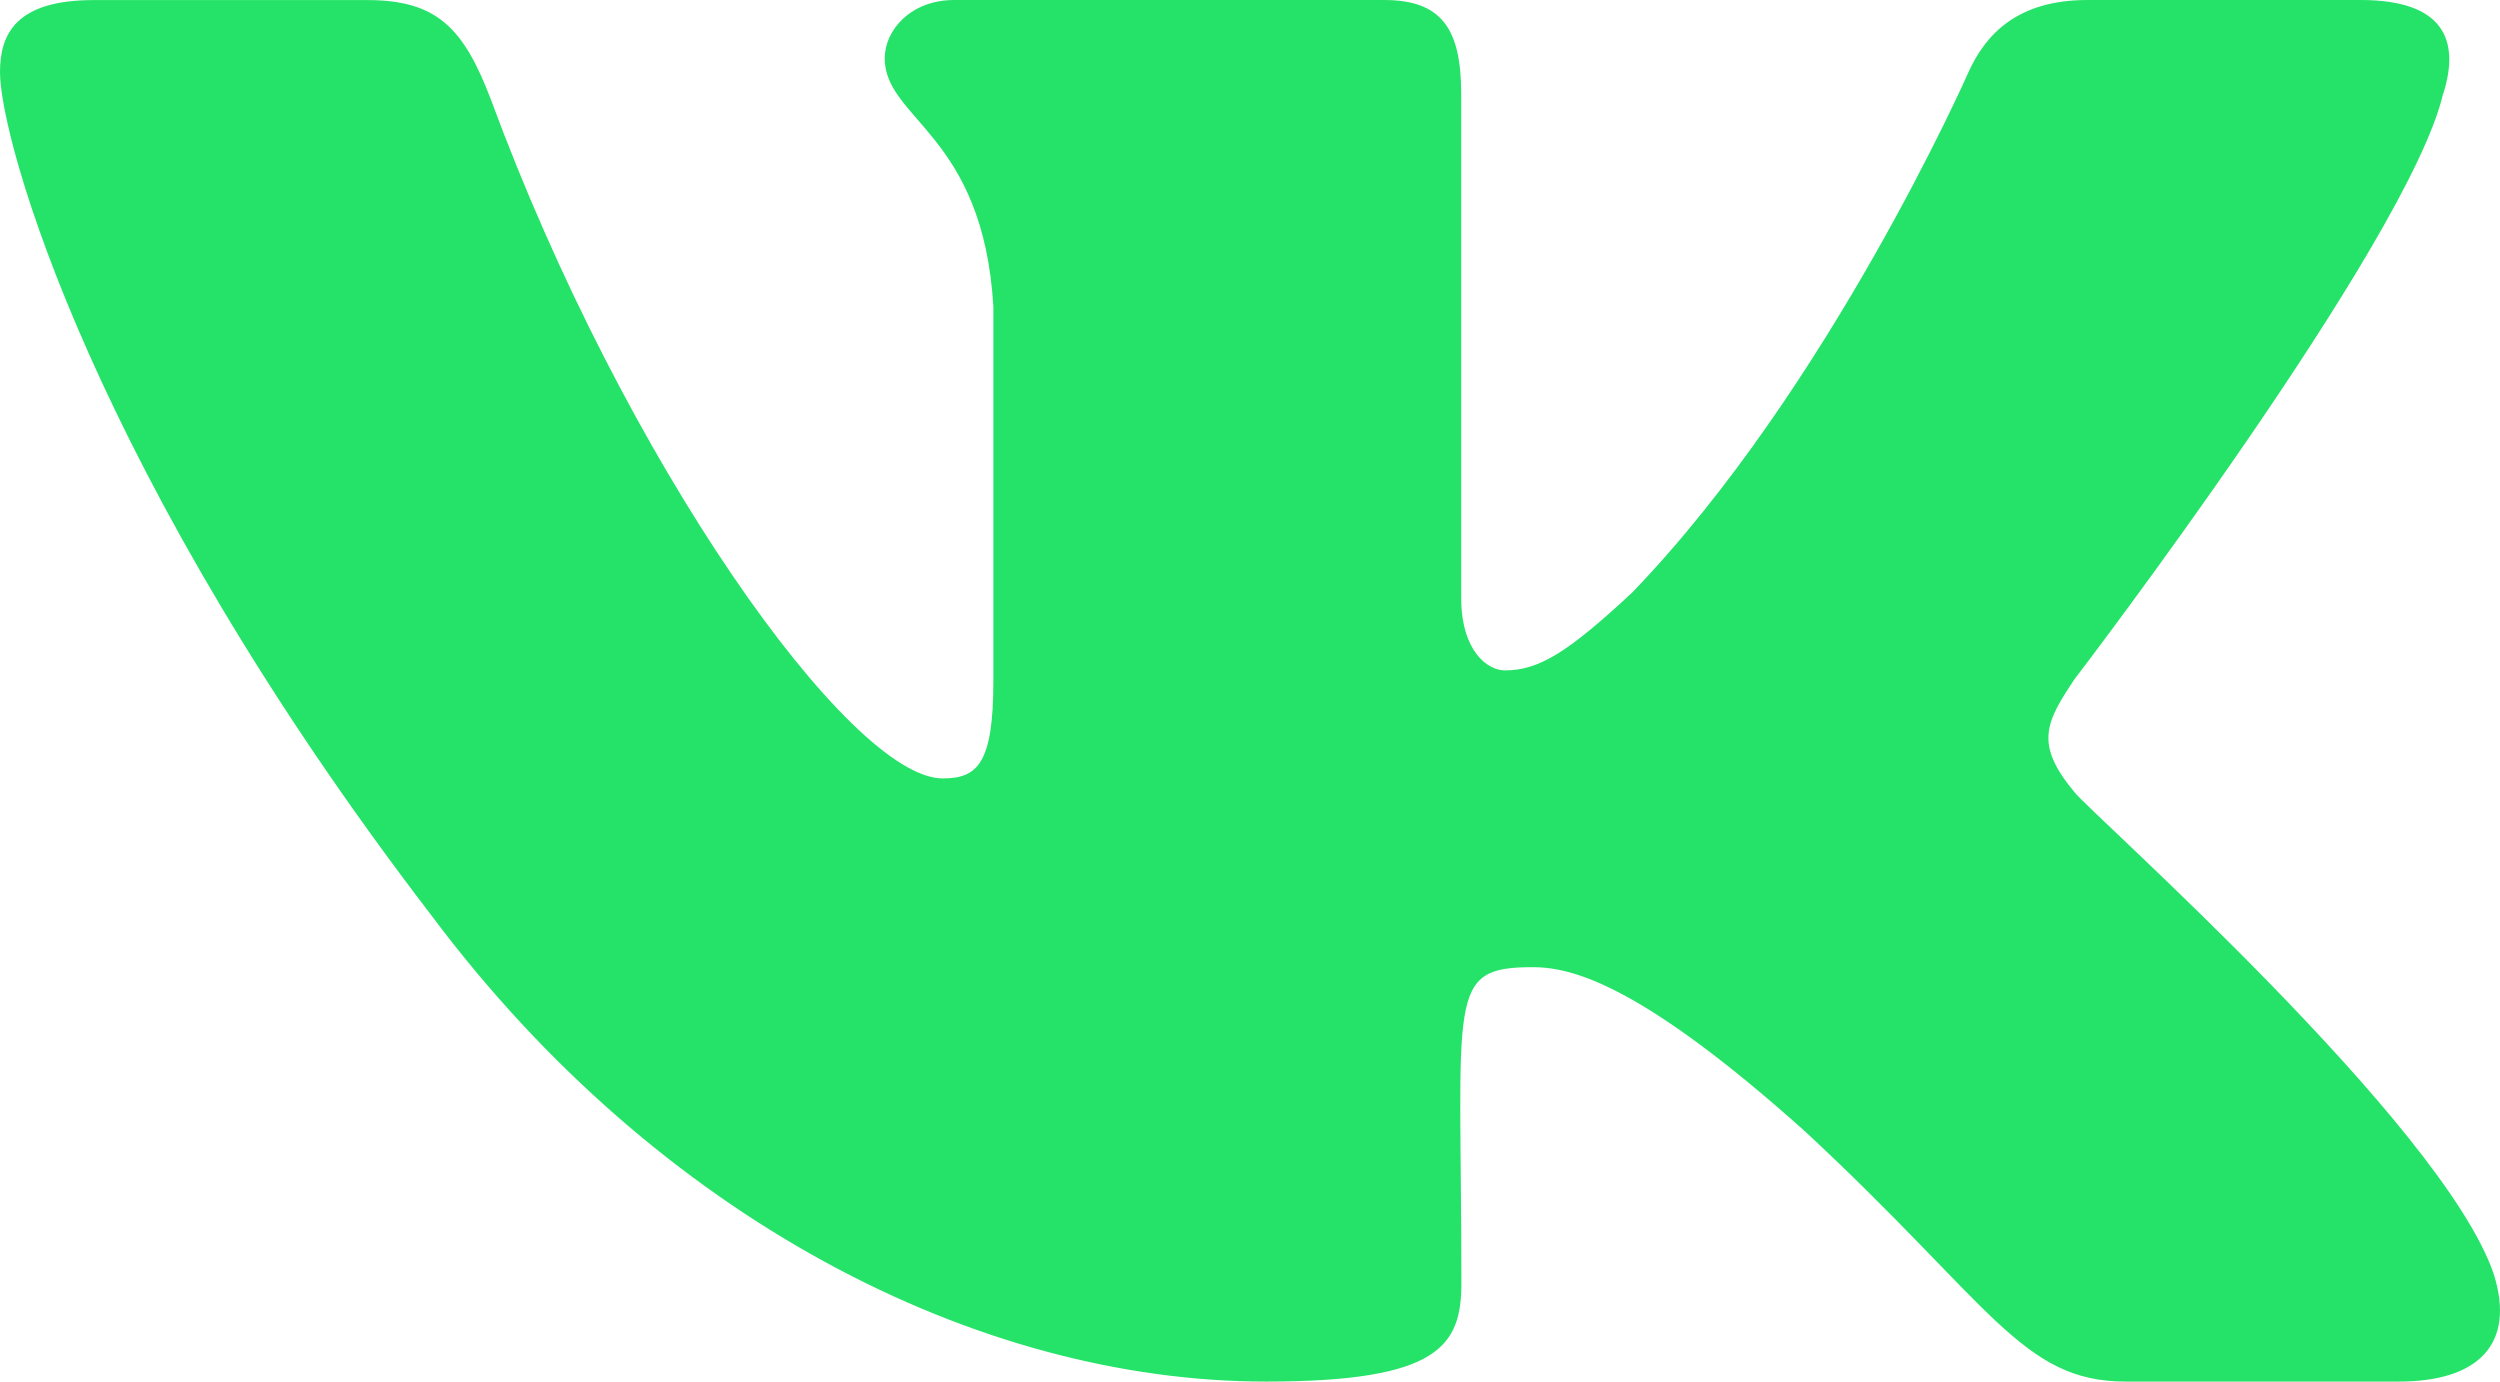 <?xml version="1.0" encoding="UTF-8"?> <svg xmlns="http://www.w3.org/2000/svg" width="38" height="21" viewBox="0 0 38 21" fill="none"> <path d="M31.533 12.042C30.919 11.307 31.095 10.98 31.533 10.323C31.541 10.316 36.613 3.676 37.135 1.425L37.138 1.423C37.398 0.603 37.138 0 35.883 0H31.728C30.67 0 30.183 0.517 29.921 1.097C29.921 1.097 27.806 5.894 24.813 9.003C23.847 9.902 23.401 10.19 22.874 10.19C22.614 10.19 22.21 9.902 22.21 9.081V1.423C22.21 0.44 21.914 0 21.038 0H14.505C13.842 0 13.448 0.459 13.448 0.886C13.448 1.819 14.944 2.034 15.099 4.659V10.354C15.099 11.602 14.86 11.832 14.33 11.832C12.917 11.832 9.489 7.016 7.458 1.503C7.048 0.433 6.647 0.001 5.581 0.001H1.425C0.239 0.001 0 0.519 0 1.098C0 2.121 1.412 7.207 6.568 13.928C10.004 18.515 14.843 21 19.244 21C21.89 21 22.213 20.448 22.213 19.498C22.213 15.116 21.974 14.701 23.3 14.701C23.914 14.701 24.972 14.989 27.442 17.202C30.265 19.826 30.729 21 32.309 21H36.464C37.648 21 38.248 20.448 37.903 19.359C37.113 17.069 31.774 12.357 31.533 12.042Z" fill="#25E369"></path> </svg> 